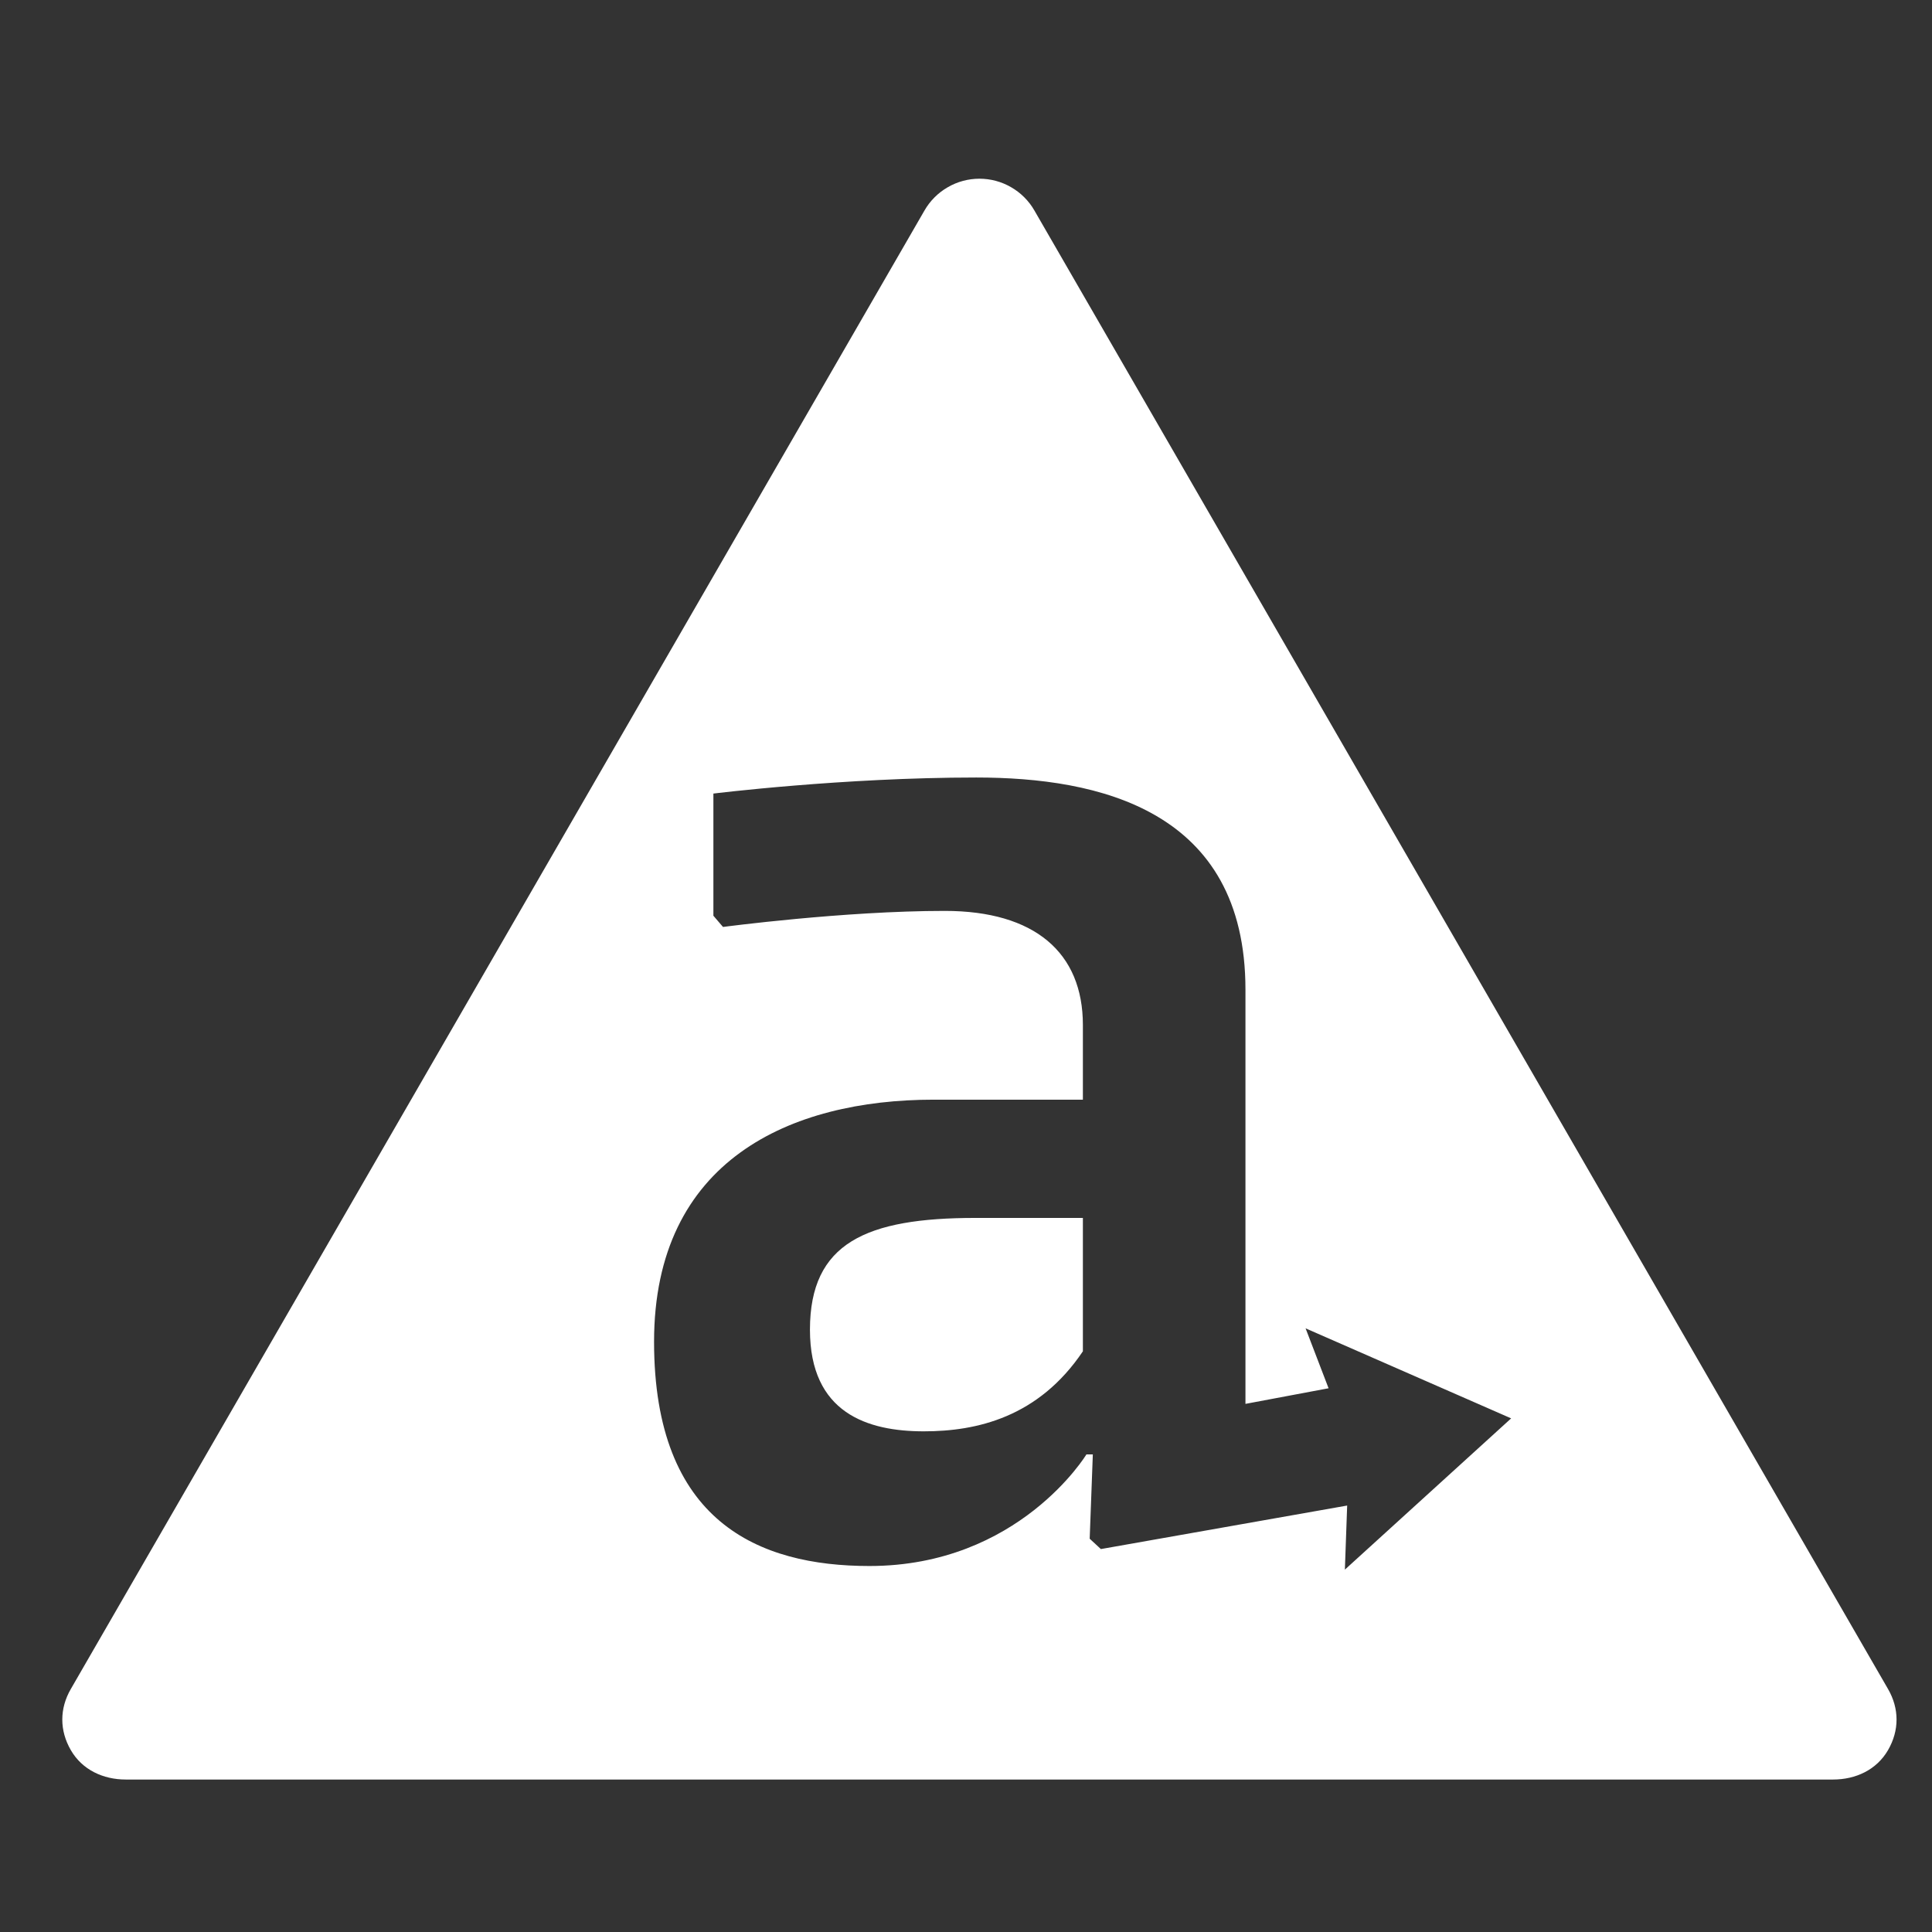 <svg width="48" height="48" viewBox="0 0 48 48" fill="none" xmlns="http://www.w3.org/2000/svg">
<rect x="0" y="0" width="48" height="48" fill="#333333" stroke="none"/>
<g clip-path="url(#clip0_3244_5493)">
<path d="M46.907 41.962L25.699 5.229C25.561 4.989 25.362 4.79 25.122 4.652C24.883 4.513 24.611 4.44 24.334 4.44C24.057 4.44 23.785 4.513 23.546 4.652C23.306 4.79 23.107 4.989 22.969 5.229L1.76 41.962C1.477 42.45 1.477 42.994 1.76 43.482C2.042 43.97 2.562 44.212 3.125 44.212H45.543C46.106 44.212 46.624 43.97 46.907 43.482C47.19 42.994 47.19 42.45 46.907 41.962ZM33.413 38.997L33.47 37.405L27.351 38.486L27.073 38.229L27.151 36.134H26.992C26.992 36.134 25.315 38.907 21.601 38.907C18.846 38.907 16.25 37.806 16.25 33.335C16.25 28.821 19.644 27.321 23.198 27.321H26.904V25.466C26.904 23.669 25.709 22.631 23.473 22.631C20.957 22.631 17.963 23.03 17.963 23.03L17.724 22.751V19.716C17.724 19.716 20.937 19.317 24.254 19.317C27.289 19.317 30.943 20.116 30.943 24.588V34.879L33.008 34.491L32.437 33.002L37.544 35.239L33.413 38.997ZM20.123 33.035C20.123 35.111 21.556 35.561 22.953 35.561C24.272 35.561 25.802 35.21 26.904 33.573V30.259H24.237C21.52 30.259 20.123 30.878 20.123 33.035Z" fill="white"/>
</g>
<defs>
<clipPath id="clip0_3244_5493">
<rect width="47" height="47" fill="white" transform="translate(0.833 0.884)"/>
</clipPath>
</defs>
</svg>
